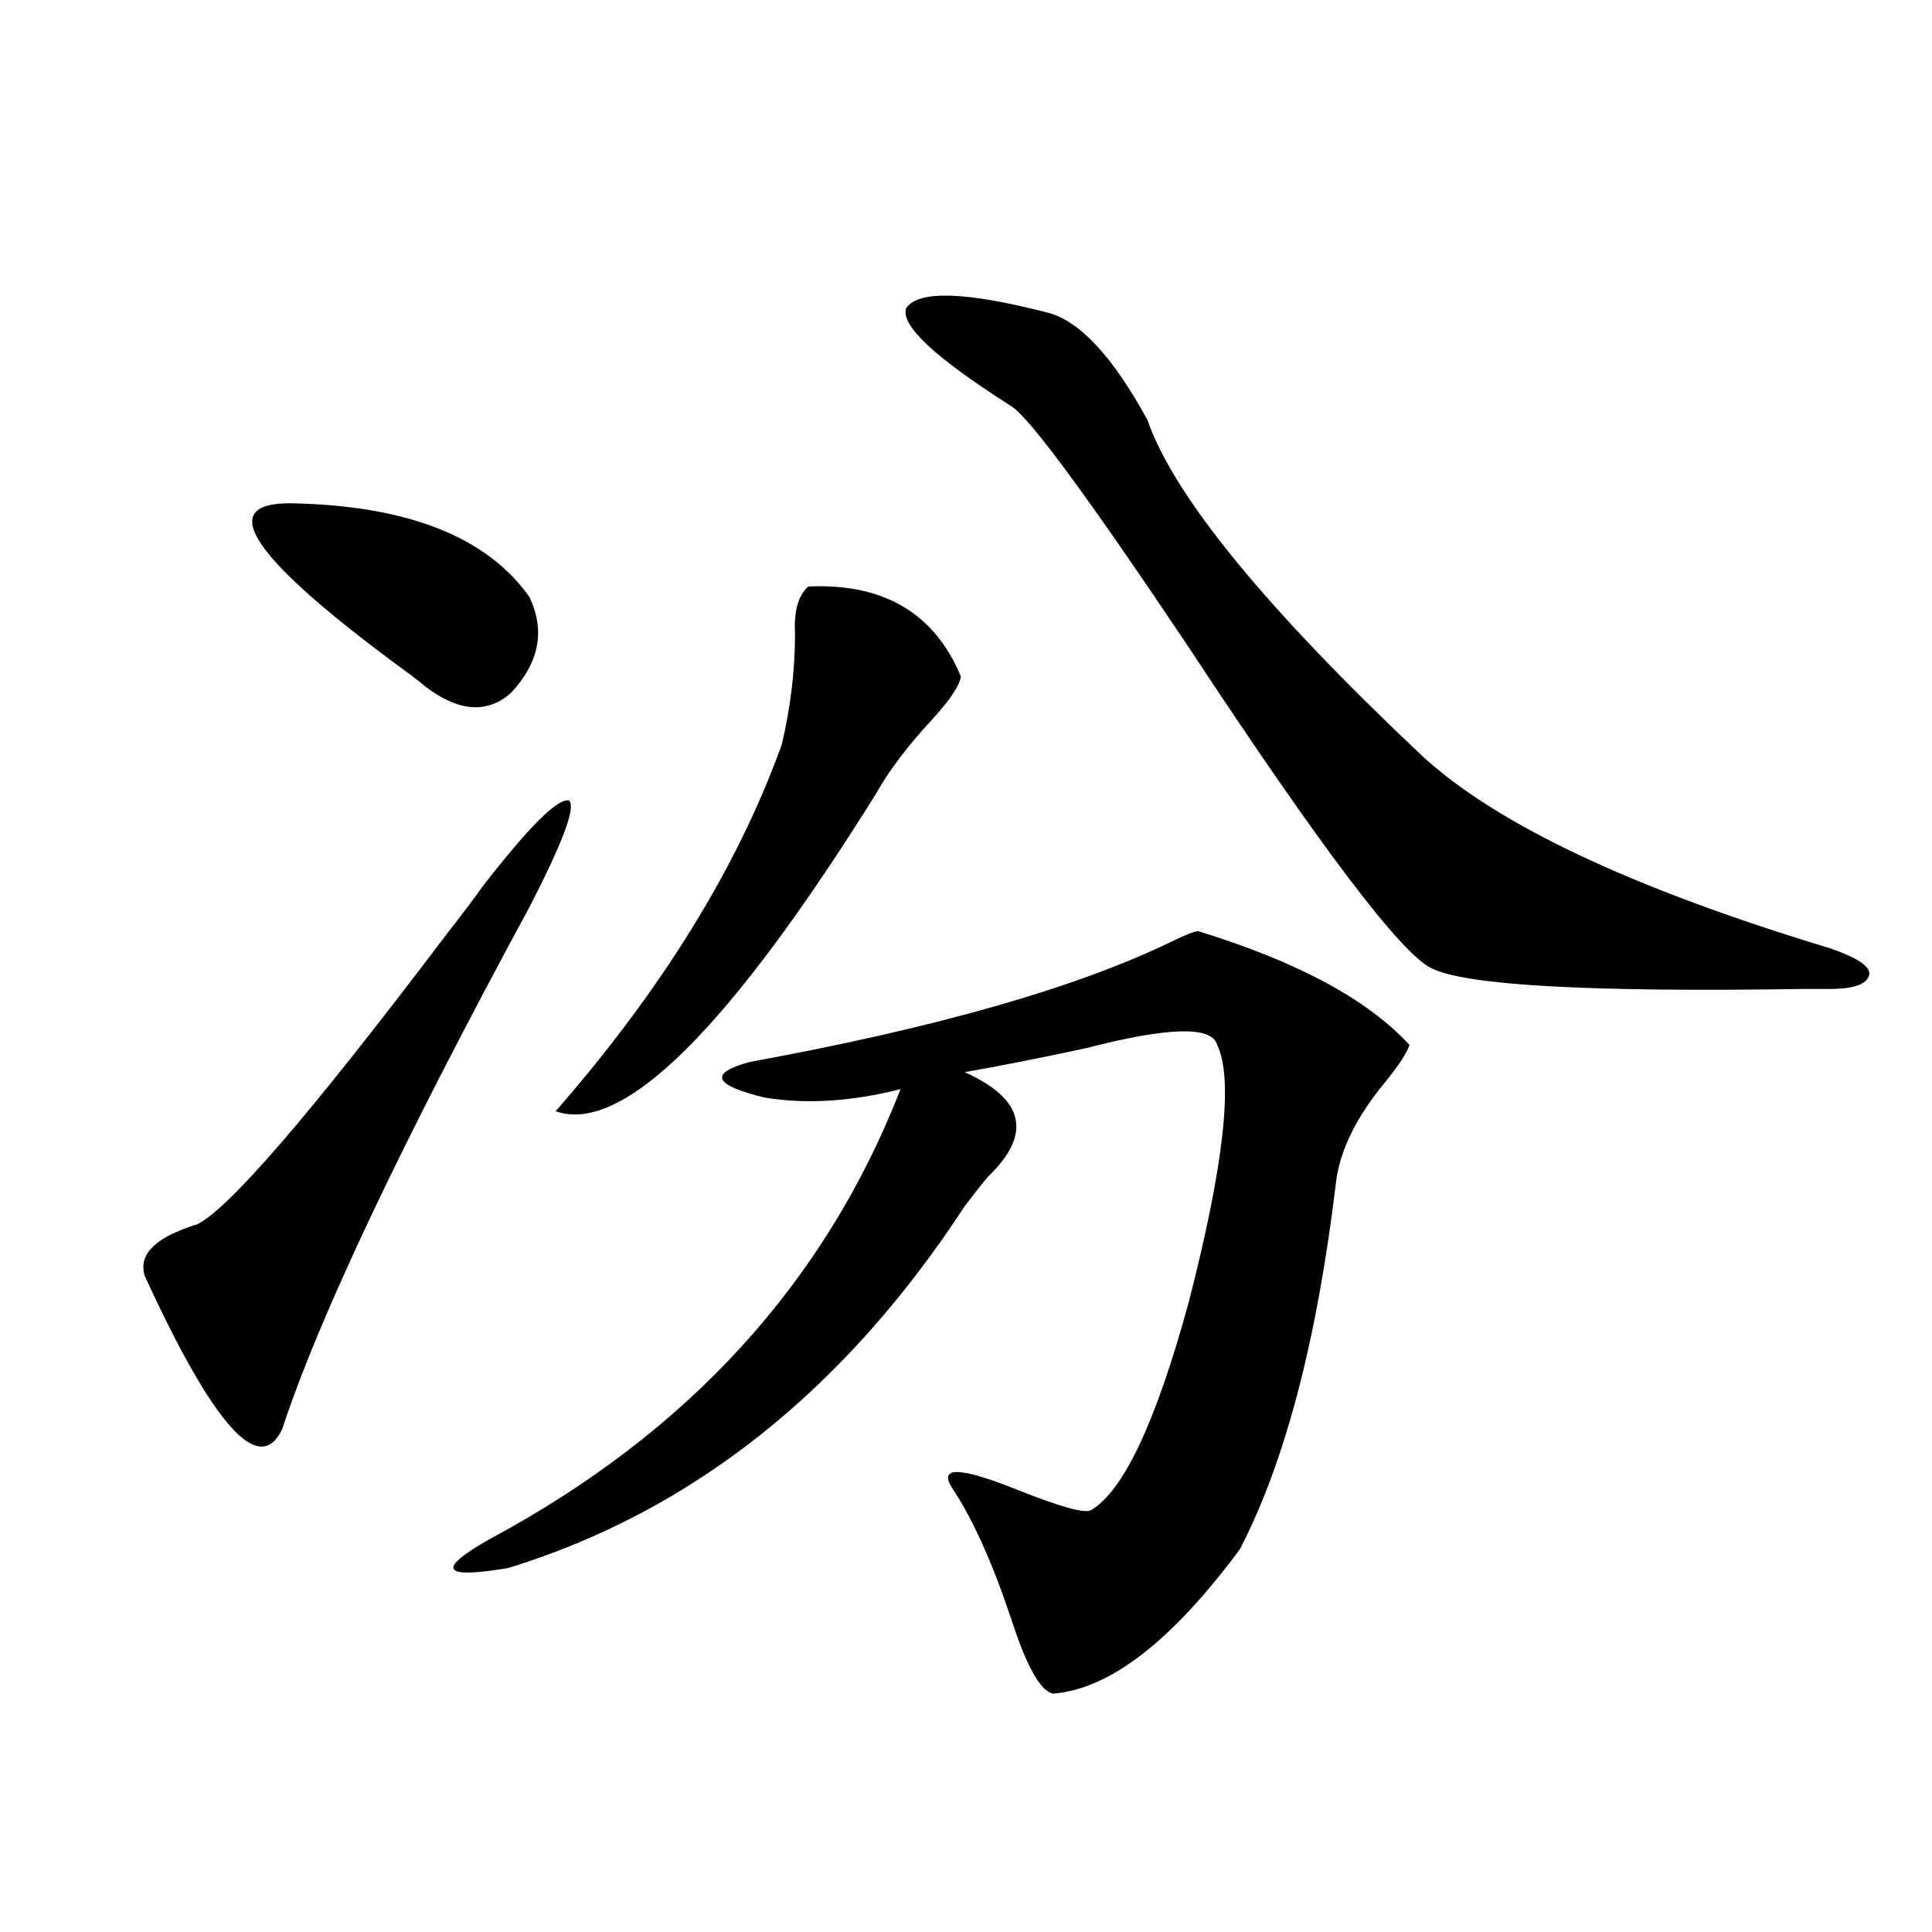 <?xml version="1.0" encoding="utf-8"?>
<!-- Generator: Adobe Illustrator 16.0.0, SVG Export Plug-In . SVG Version: 6.00 Build 0)  -->
<!DOCTYPE svg PUBLIC "-//W3C//DTD SVG 1.1//EN" "http://www.w3.org/Graphics/SVG/1.1/DTD/svg11.dtd">
<svg version="1.1" id="图层_1" xmlns="http://www.w3.org/2000/svg" xmlns:xlink="http://www.w3.org/1999/xlink" x="0px" y="0px"
	 width="1000px" height="1000px" viewBox="0 0 1000 1000" enable-background="new 0 0 1000 1000" xml:space="preserve">
<path d="M249.555,459.137c24.055-31.05,39.023-45.991,44.877-44.824c3.902,2.938-2.927,21.396-20.487,55.371
	c-66.34,122.47-108.945,212.407-127.802,269.824c-11.707,25.2-35.456-1.167-71.218-79.102c-3.262-10.547,4.543-19.034,23.414-25.488
	c1.296-0.577,2.271-0.879,2.927-0.879c15.609-6.44,58.855-56.538,129.753-150.293C240.119,472.032,246.293,463.833,249.555,459.137z
	 M151.021,260.504c59.831,1.181,100.806,17.29,122.924,48.34c8.445,17.578,5.198,34.277-9.756,50.098
	c-12.362,10.547-26.996,9.38-43.901-3.516c-1.311-1.167-3.902-3.214-7.805-6.152C130.533,289.508,110.046,259.927,151.021,260.504z
	 M620.277,481.988c51.371,15.82,87.803,35.458,109.266,58.887c-1.311,4.106-5.533,10.547-12.683,19.336
	c-14.969,18.169-23.414,35.458-25.365,51.855c-9.756,81.45-26.341,144.731-49.755,189.844
	c-35.121,47.461-67.315,72.358-96.583,74.707c-6.509-1.181-13.658-13.774-21.463-37.793c-9.756-29.292-19.847-51.855-30.243-67.676
	c-8.46-12.305,2.592-12.305,33.17,0c22.104,8.789,34.786,12.305,38.048,10.547c16.905-9.956,33.811-45.991,50.73-108.105
	c18.201-70.89,23.079-115.137,14.634-132.715c-2.606-9.956-25.365-9.366-68.291,1.758c-24.725,5.273-45.532,9.38-62.438,12.305
	c31.219,14.063,35.121,32.231,11.707,54.492c-5.213,6.454-9.115,11.426-11.707,14.941
	c-62.438,95.513-141.14,157.915-236.092,187.207c-34.48,5.864-37.728,0.879-9.756-14.941
	c102.757-55.069,173.654-132.715,212.678-232.91c-25.365,6.454-48.779,7.91-70.242,4.395c-26.676-6.44-29.268-12.593-7.805-18.457
	c96.248-17.578,169.097-38.37,218.531-62.402C613.769,483.746,618.326,481.988,620.277,481.988z M418.331,303.57
	c39.023-1.758,65.364,13.774,79.022,46.582c-0.655,4.696-5.533,12.017-14.634,21.973c-13.018,14.063-22.773,26.958-29.268,38.672
	c-76.096,121.88-131.384,176.66-165.85,164.355c55.273-63.281,94.297-126.563,117.07-189.844c4.543-19.336,6.829-38.37,6.829-57.129
	C410.847,316.466,413.118,308.267,418.331,303.57z M543.206,162.066c16.25,4.696,33.17,23.153,50.73,55.371
	c13.658,39.262,60.807,96.981,141.46,173.145c38.368,35.747,108.931,69.146,211.702,100.195
	c13.658,4.696,20.487,9.091,20.487,13.184c-0.655,5.273-7.484,7.91-20.487,7.91c-1.311,0-5.533,0-12.683,0
	c-110.576,1.758-174.965-1.758-193.166-10.547c-15.609-7.031-57.56-62.402-125.851-166.113
	c-51.386-76.754-81.949-118.351-91.705-124.805c-39.679-25.187-57.895-42.188-54.633-50.977
	C475.556,150.063,500.28,150.942,543.206,162.066z"/>
</svg>
